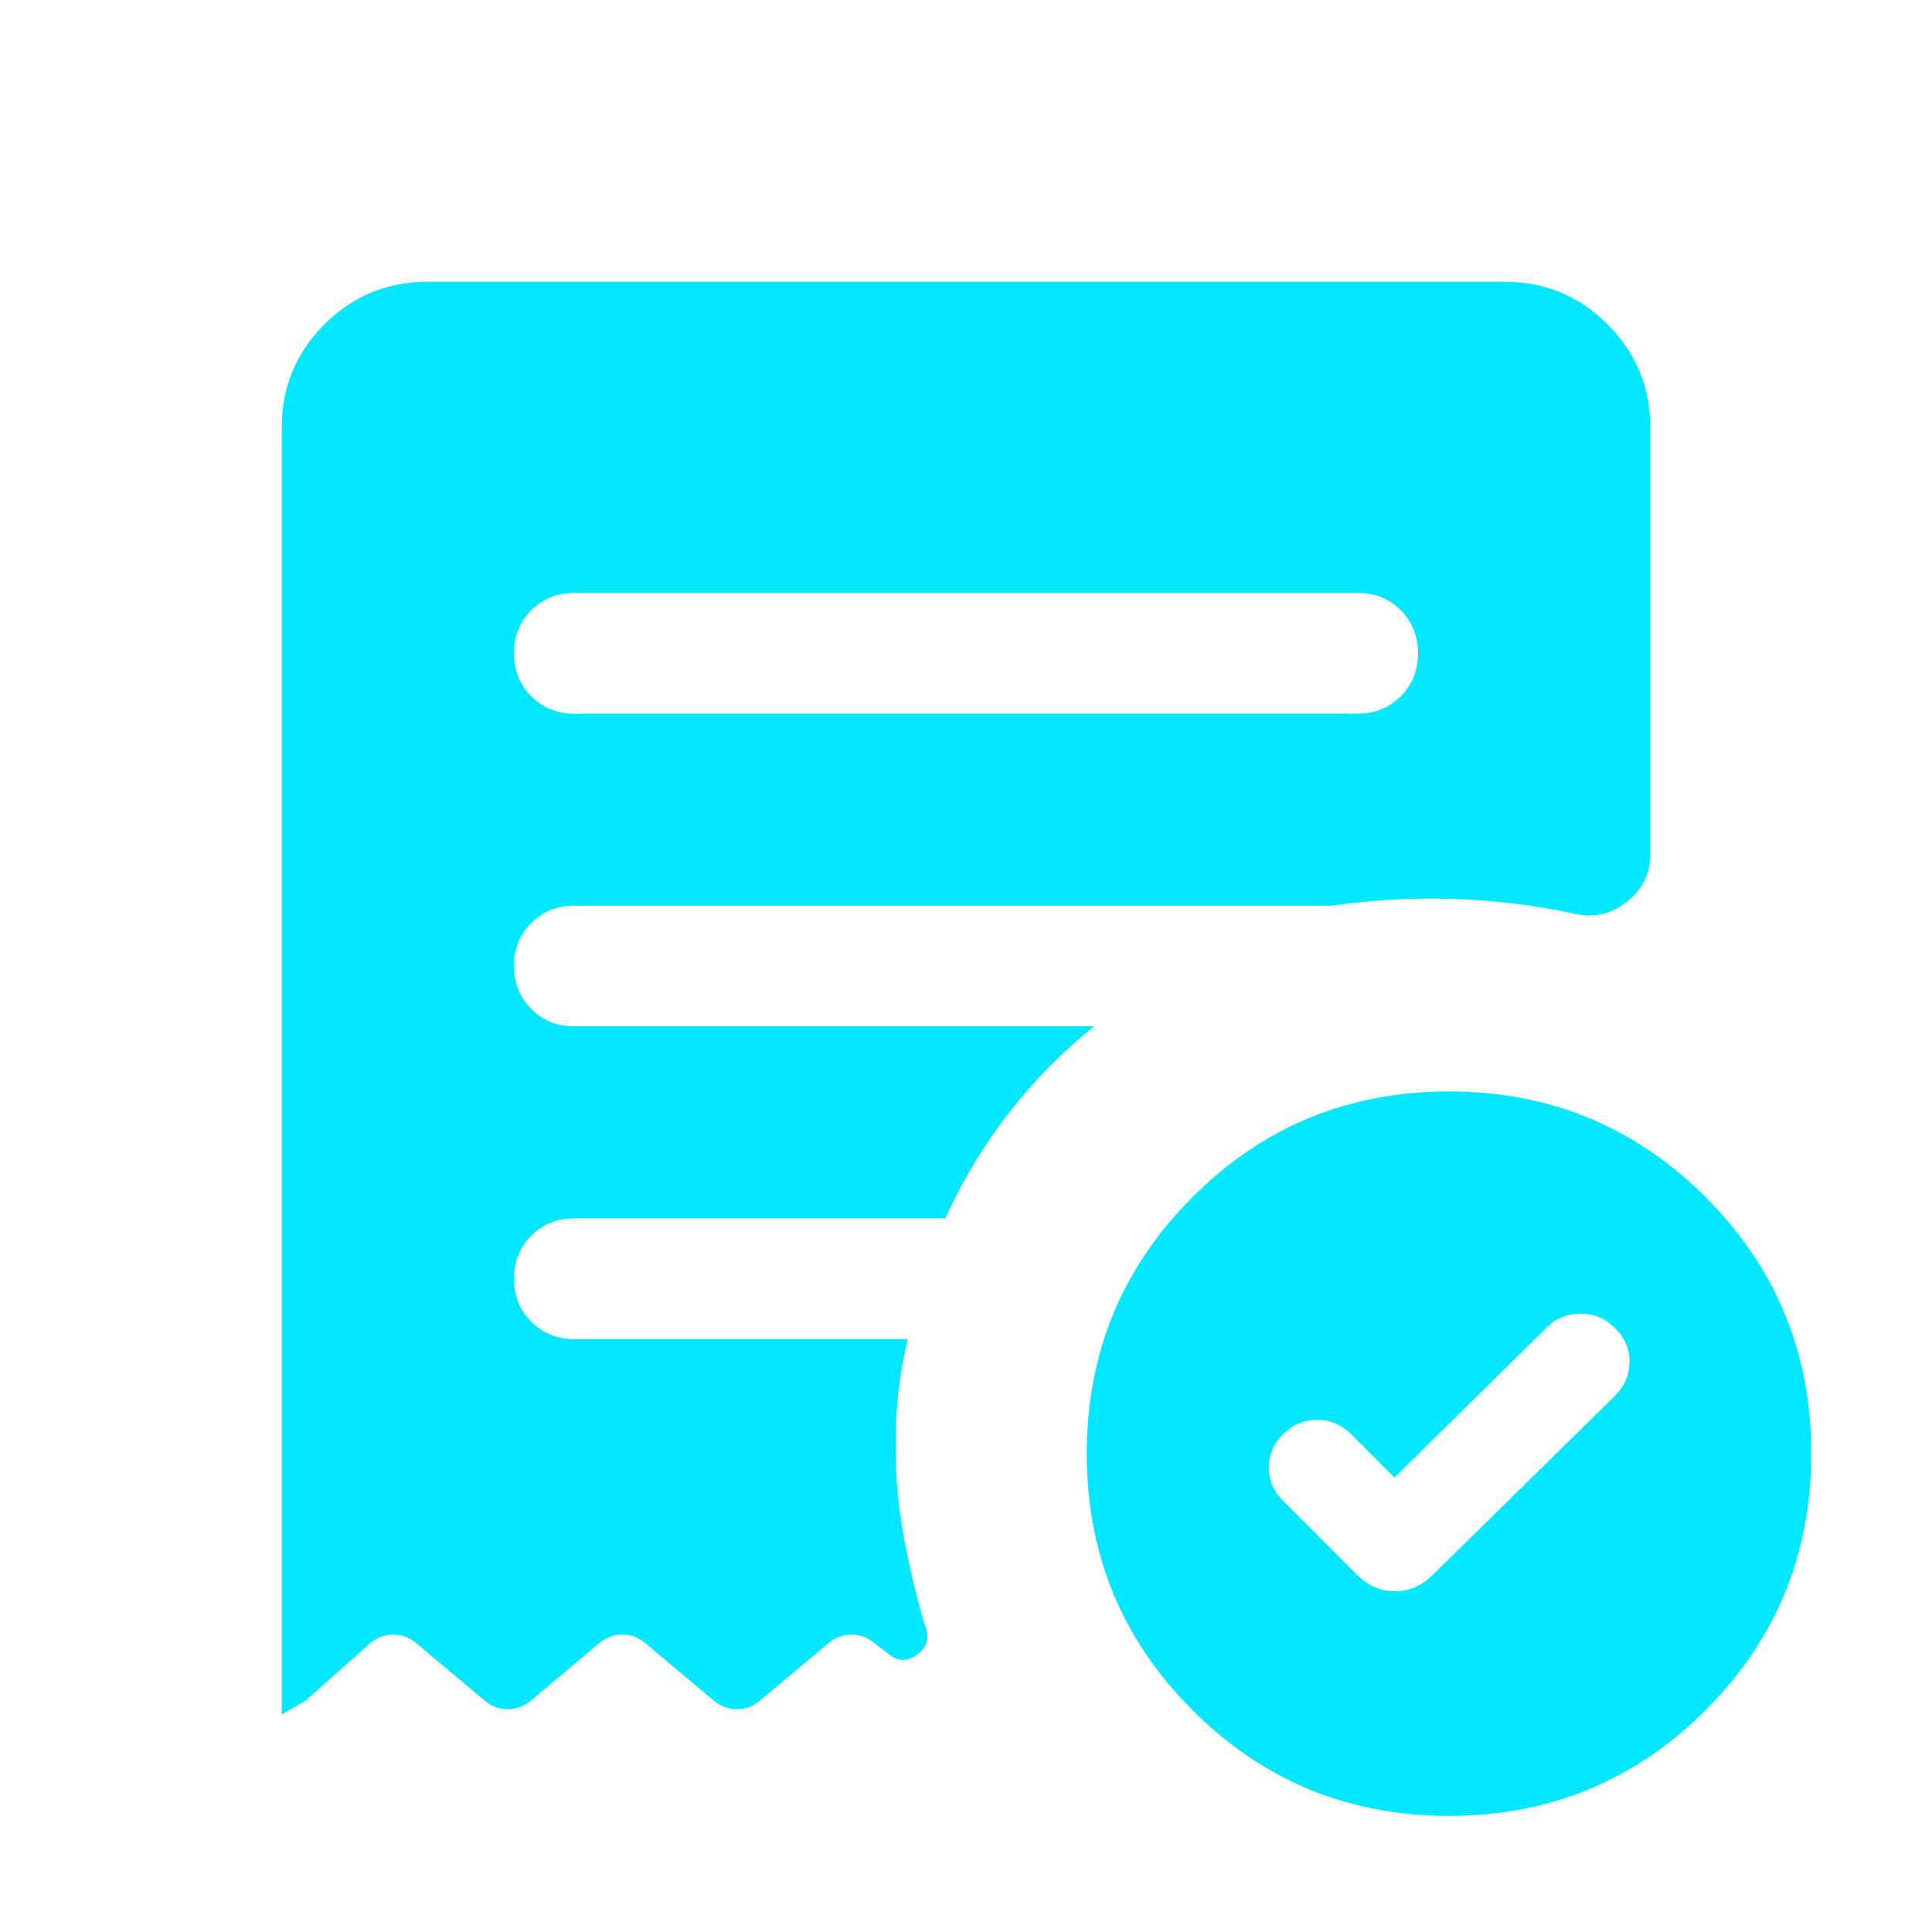 <svg width="26" height="26" viewBox="0 0 26 26" fill="none" xmlns="http://www.w3.org/2000/svg">
<path d="M18.766 19.885L18.181 19.3C18.053 19.172 17.901 19.108 17.724 19.108C17.547 19.108 17.394 19.172 17.267 19.3C17.139 19.428 17.075 19.577 17.075 19.749C17.075 19.92 17.139 20.07 17.267 20.198L18.26 21.192C18.409 21.34 18.579 21.415 18.772 21.415C18.964 21.415 19.135 21.34 19.283 21.192L21.733 18.785C21.861 18.658 21.927 18.507 21.93 18.333C21.933 18.16 21.868 18.006 21.733 17.871C21.605 17.743 21.451 17.679 21.27 17.679C21.09 17.679 20.936 17.743 20.808 17.871L18.766 19.885ZM18.27 9.604C18.501 9.604 18.694 9.526 18.85 9.371C19.005 9.215 19.083 9.022 19.083 8.792C19.083 8.561 19.005 8.368 18.85 8.212C18.694 8.057 18.501 7.979 18.27 7.979H7.729C7.499 7.979 7.305 8.057 7.15 8.212C6.994 8.368 6.917 8.561 6.917 8.792C6.917 9.022 6.994 9.215 7.15 9.371C7.305 9.526 7.499 9.604 7.729 9.604H18.27ZM19.5 24.438C18.147 24.438 16.996 23.963 16.048 23.015C15.099 22.066 14.625 20.915 14.625 19.562C14.625 18.21 15.099 17.059 16.048 16.11C16.996 15.162 18.147 14.688 19.5 14.688C20.853 14.688 22.003 15.162 22.952 16.11C23.901 17.059 24.375 18.21 24.375 19.562C24.375 20.915 23.901 22.066 22.952 23.015C22.003 23.963 20.853 24.438 19.5 24.438ZM3.792 23.073V5.75C3.792 5.21 3.983 4.748 4.365 4.366C4.748 3.983 5.21 3.792 5.75 3.792H20.25C20.79 3.792 21.252 3.983 21.634 4.366C22.017 4.748 22.208 5.21 22.208 5.75V11.5C22.208 11.765 22.099 11.98 21.881 12.146C21.663 12.311 21.421 12.359 21.156 12.29C20.623 12.177 20.085 12.113 19.544 12.097C19.004 12.081 18.464 12.111 17.927 12.188H7.729C7.499 12.188 7.305 12.265 7.15 12.421C6.994 12.576 6.917 12.769 6.917 13C6.917 13.23 6.994 13.424 7.15 13.579C7.305 13.735 7.499 13.812 7.729 13.812H14.723C14.298 14.154 13.916 14.542 13.578 14.976C13.24 15.41 12.954 15.883 12.721 16.396H7.729C7.499 16.396 7.305 16.474 7.15 16.629C6.994 16.785 6.917 16.978 6.917 17.208C6.917 17.439 6.994 17.632 7.15 17.788C7.305 17.943 7.499 18.021 7.729 18.021H12.217C12.159 18.257 12.118 18.492 12.091 18.726C12.065 18.96 12.052 19.208 12.052 19.469C12.052 19.876 12.088 20.279 12.161 20.678C12.234 21.077 12.329 21.475 12.446 21.871C12.515 22.035 12.481 22.166 12.342 22.267C12.204 22.367 12.073 22.362 11.95 22.252L11.775 22.119C11.68 22.038 11.575 21.998 11.458 21.998C11.342 21.998 11.236 22.038 11.142 22.119L10.233 22.881C10.139 22.962 10.033 23.002 9.916 23.002C9.8 23.002 9.694 22.962 9.6 22.881L8.691 22.119C8.597 22.038 8.491 21.998 8.375 21.998C8.258 21.998 8.153 22.038 8.058 22.119L7.15 22.881C7.055 22.962 6.95 23.002 6.833 23.002C6.717 23.002 6.611 22.962 6.517 22.881L5.608 22.119C5.514 22.038 5.408 21.998 5.292 21.998C5.175 21.998 5.069 22.038 4.975 22.119L4.119 22.881C4.098 22.895 3.989 22.959 3.792 23.073Z" fill="#00E7FF"/>
</svg>
